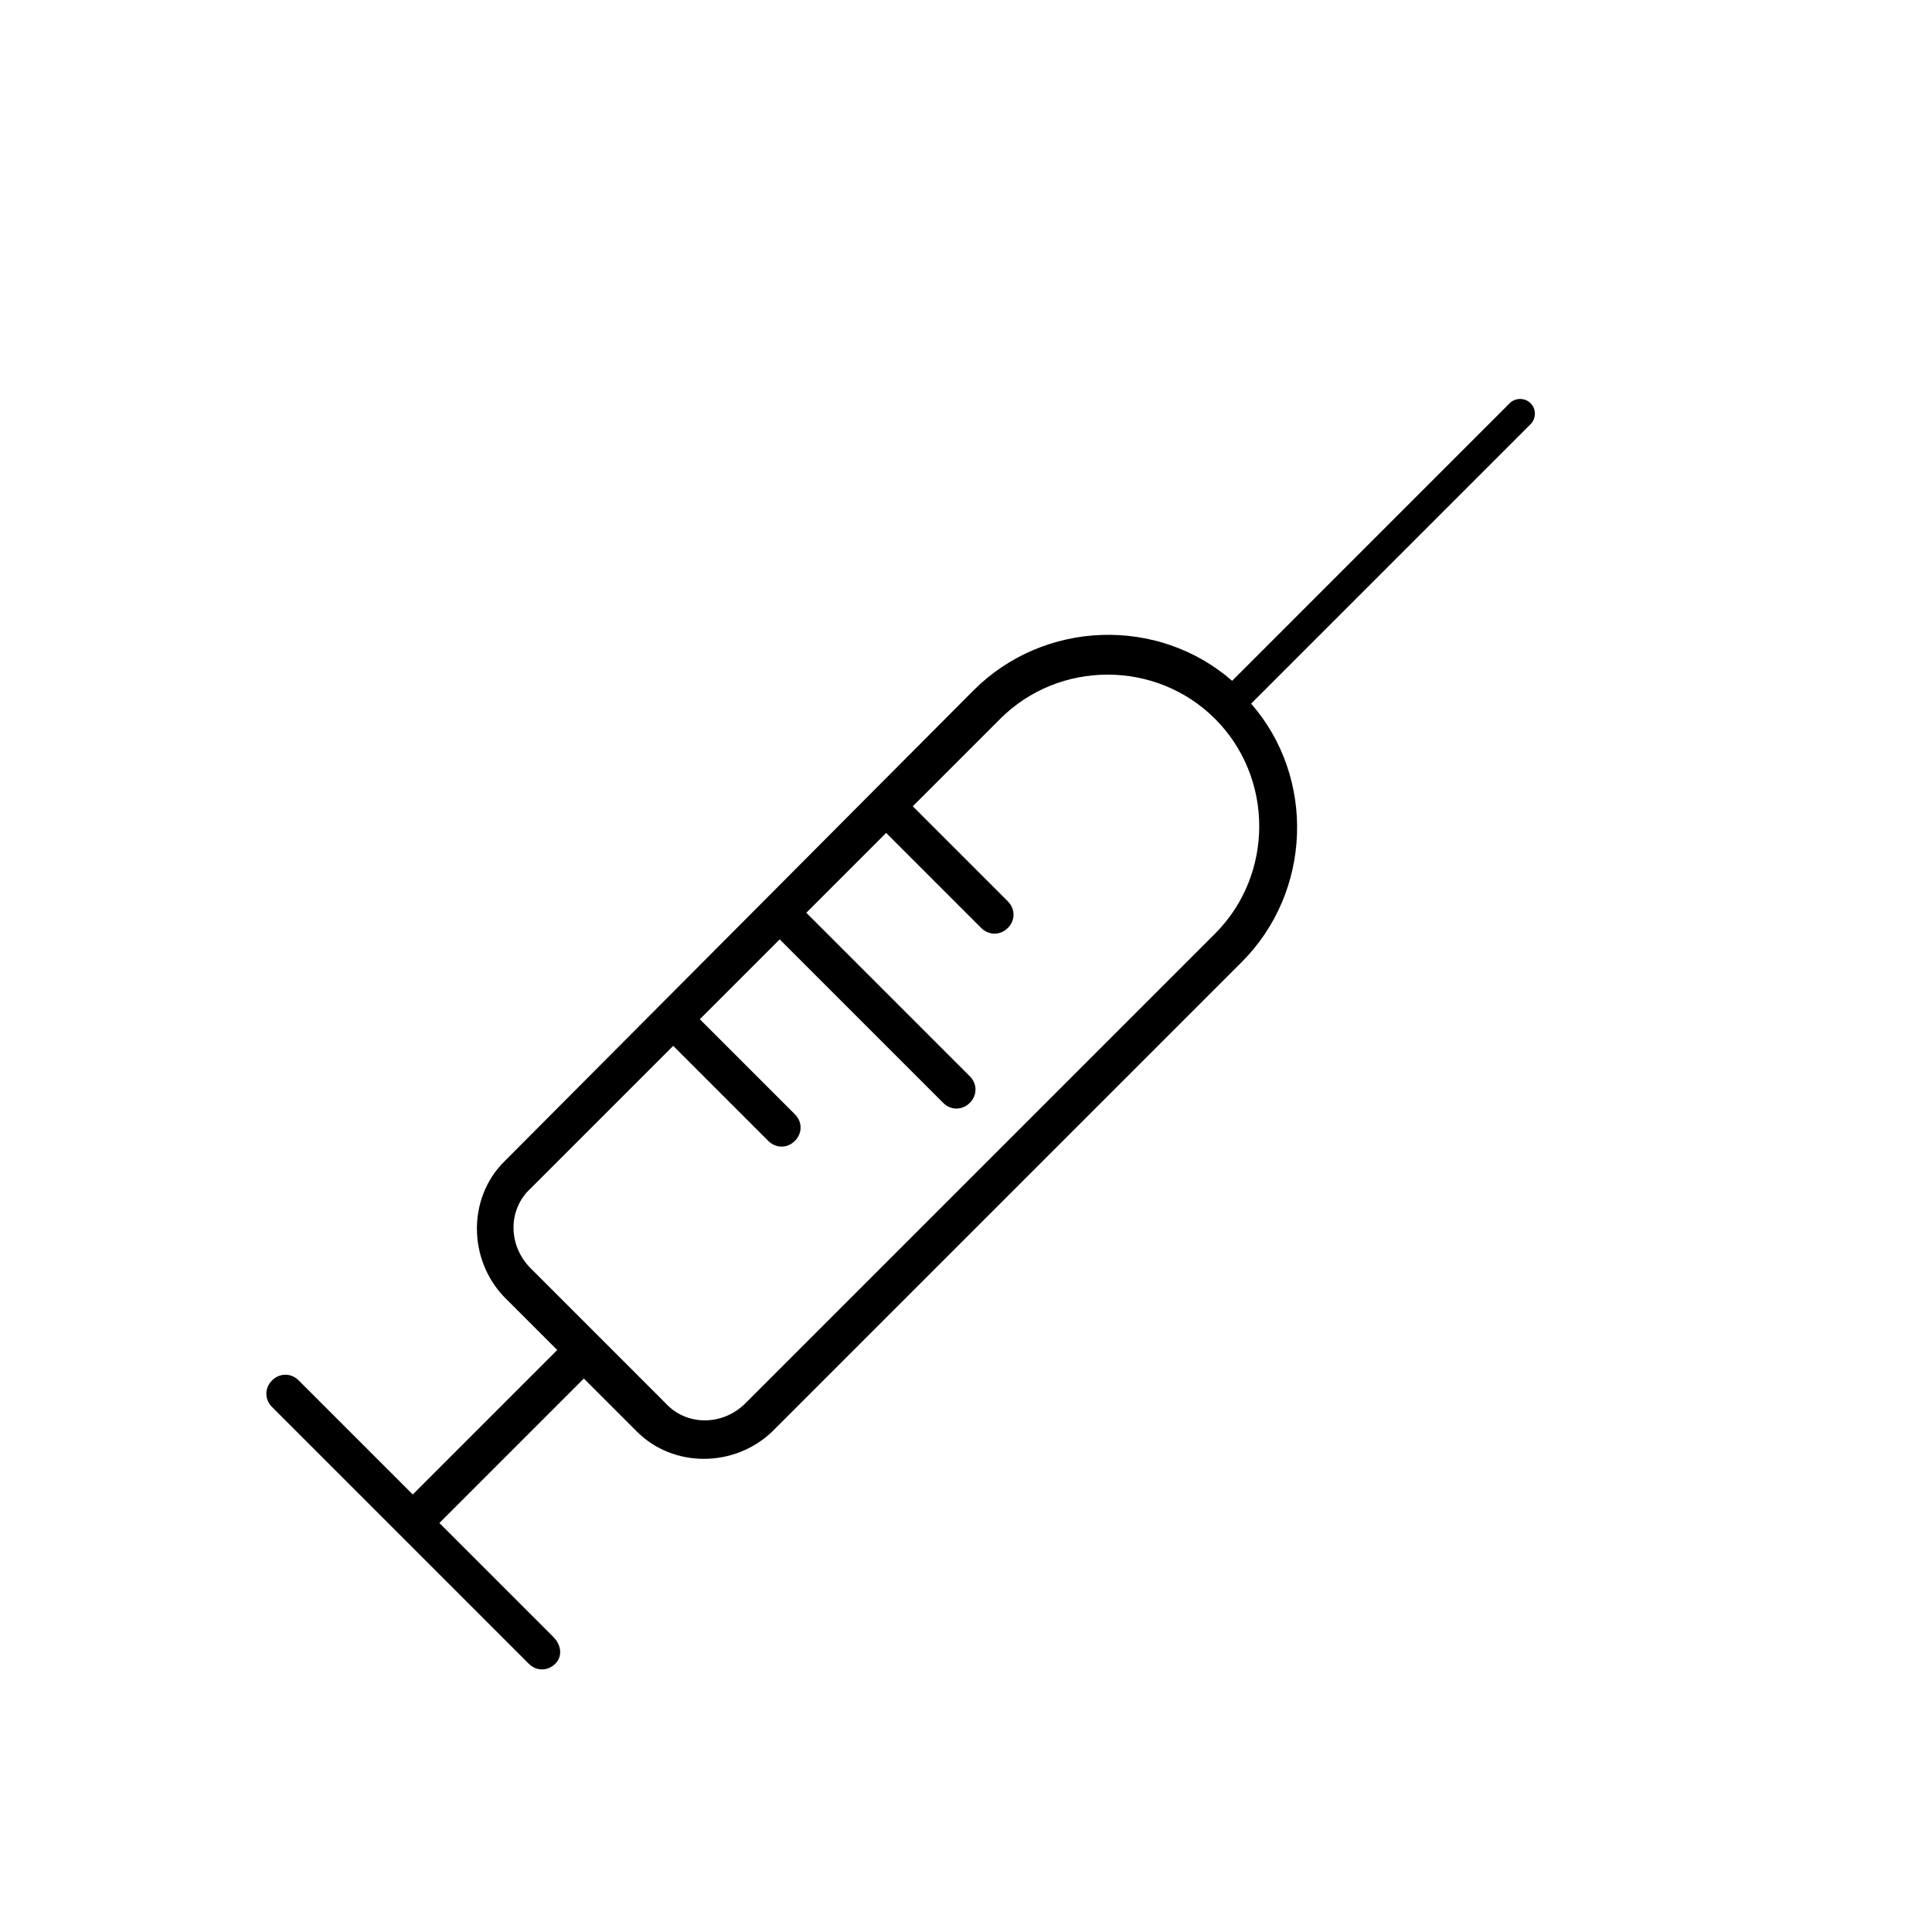 <?xml version="1.0" encoding="UTF-8"?>
<!-- The Best Svg Icon site in the world: iconSvg.co, Visit us! https://iconsvg.co -->
<svg fill="#000000" width="800px" height="800px" version="1.1" viewBox="144 144 512 512" xmlns="http://www.w3.org/2000/svg">
 <path d="m290.67 577.84-30.23-30.23 38.289-38.289 14.105 14.105c9.574 9.574 25.695 9.574 35.77 0l124.44-124.44c18.641-18.641 19.648-48.871 2.519-68.52l74.059-74.059c1.512-1.512 1.512-4.031 0-5.543-1.512-1.512-4.031-1.512-5.543 0l-73.551 73.559c-19.648-17.129-49.879-16.121-68.52 2.519l-124.44 124.95c-9.574 9.574-9.574 25.695 0 35.77l14.105 14.105-38.289 38.289-30.23-30.23c-2.016-2.016-5.039-2.016-7.055 0s-2.016 5.039 0 7.055l68.016 68.016c2.016 2.016 5.039 2.016 7.055 0 2.016-2.012 1.512-5.035-0.504-7.051zm-6.047-97.738c-6.047-6.047-6.047-15.617 0-21.16l37.785-37.785 25.191 25.191c2.016 2.016 5.039 2.016 7.055 0 2.016-2.016 2.016-5.039 0-7.055l-25.191-25.191 21.16-21.16 43.328 43.328c2.016 2.016 5.039 2.016 7.055 0 2.016-2.016 2.016-5.039 0-7.055l-43.328-43.328 21.16-21.16 25.191 25.191c2.016 2.016 5.039 2.016 7.055 0 2.016-2.016 2.016-5.039 0-7.055l-25.191-25.191 23.176-23.176c15.617-15.617 41.312-15.617 56.93 0s15.617 41.312 0 56.93l-124.45 124.45c-6.047 6.047-15.617 6.047-21.16 0z"/>
</svg>
